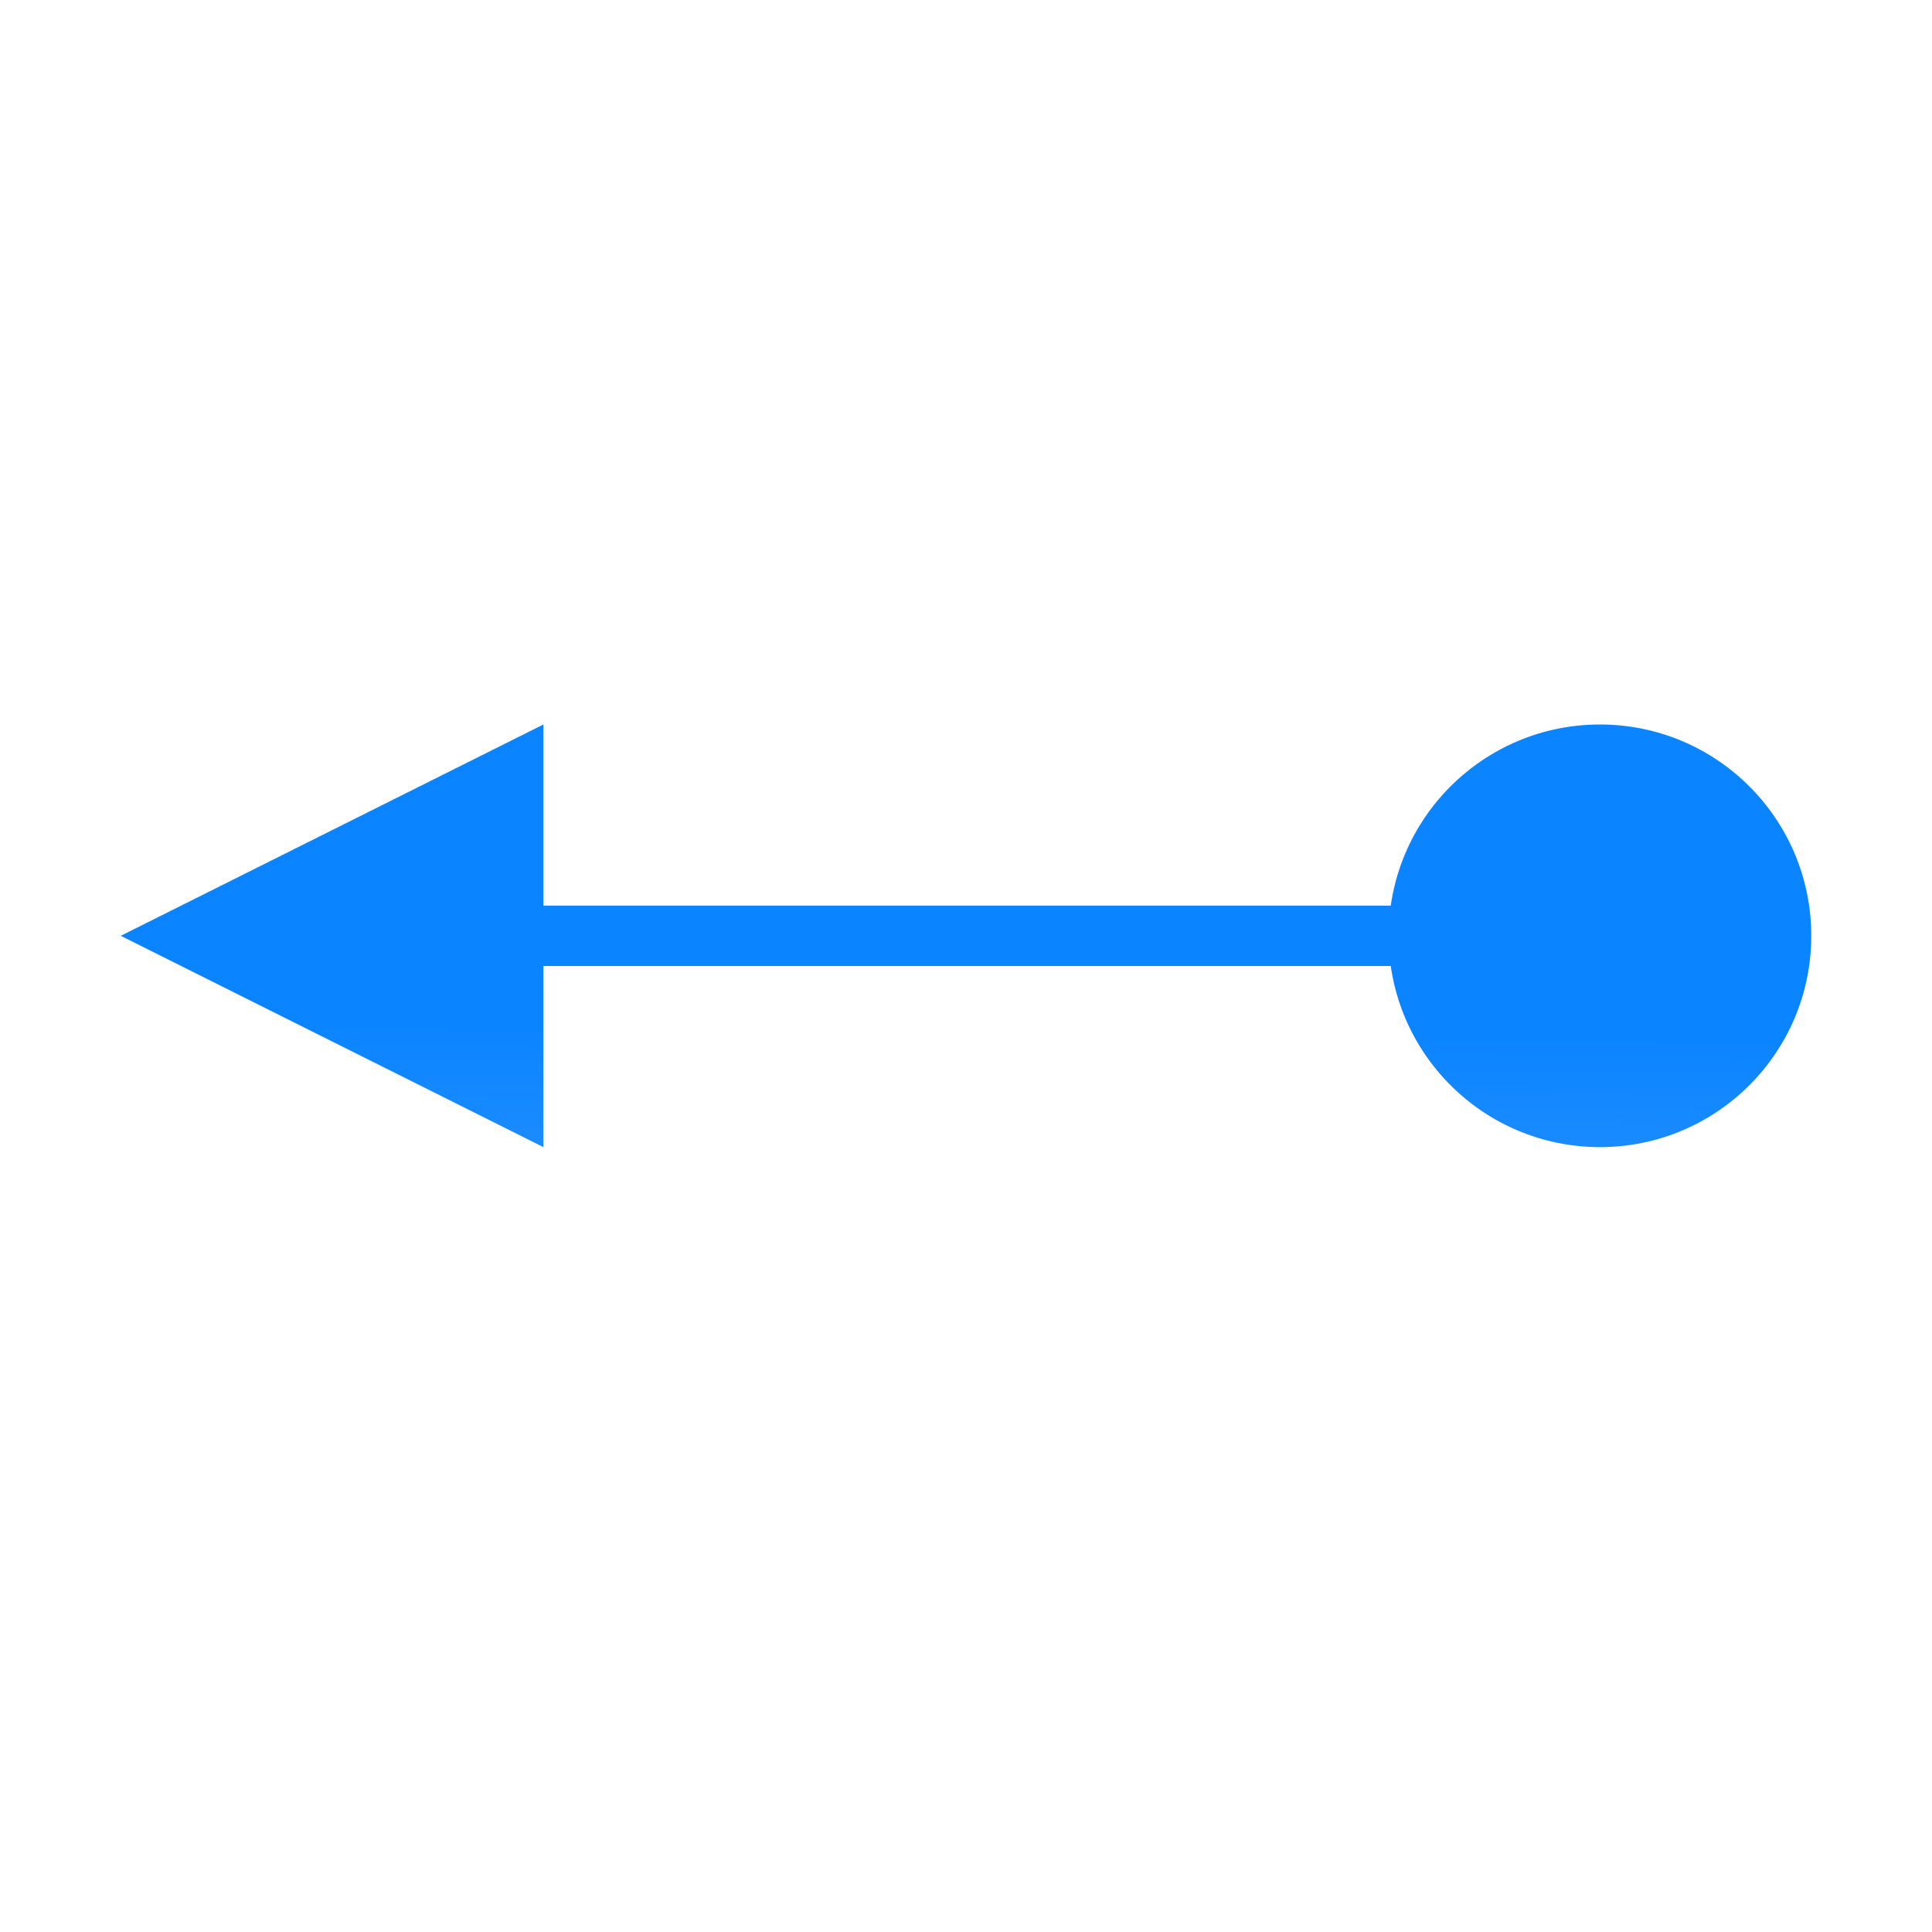 <svg viewBox="0 0 32 32" xmlns="http://www.w3.org/2000/svg" xmlns:xlink="http://www.w3.org/1999/xlink"><linearGradient id="a" gradientTransform="matrix(-1 0 0 1 55.037 4.991)" gradientUnits="userSpaceOnUse" x1="14.475" x2="14.407" y1="18.89" y2="12.246"><stop offset="0" stop-color="#409cff"/><stop offset="1" stop-color="#0a84ff"/></linearGradient><g fill="url(#a)"><path d="m2 15.5 7-3.5v7z"/><circle cx="26.5" cy="15.5" r="3.5"/><path d="m5 15h24v1h-24z"/></g></svg>
